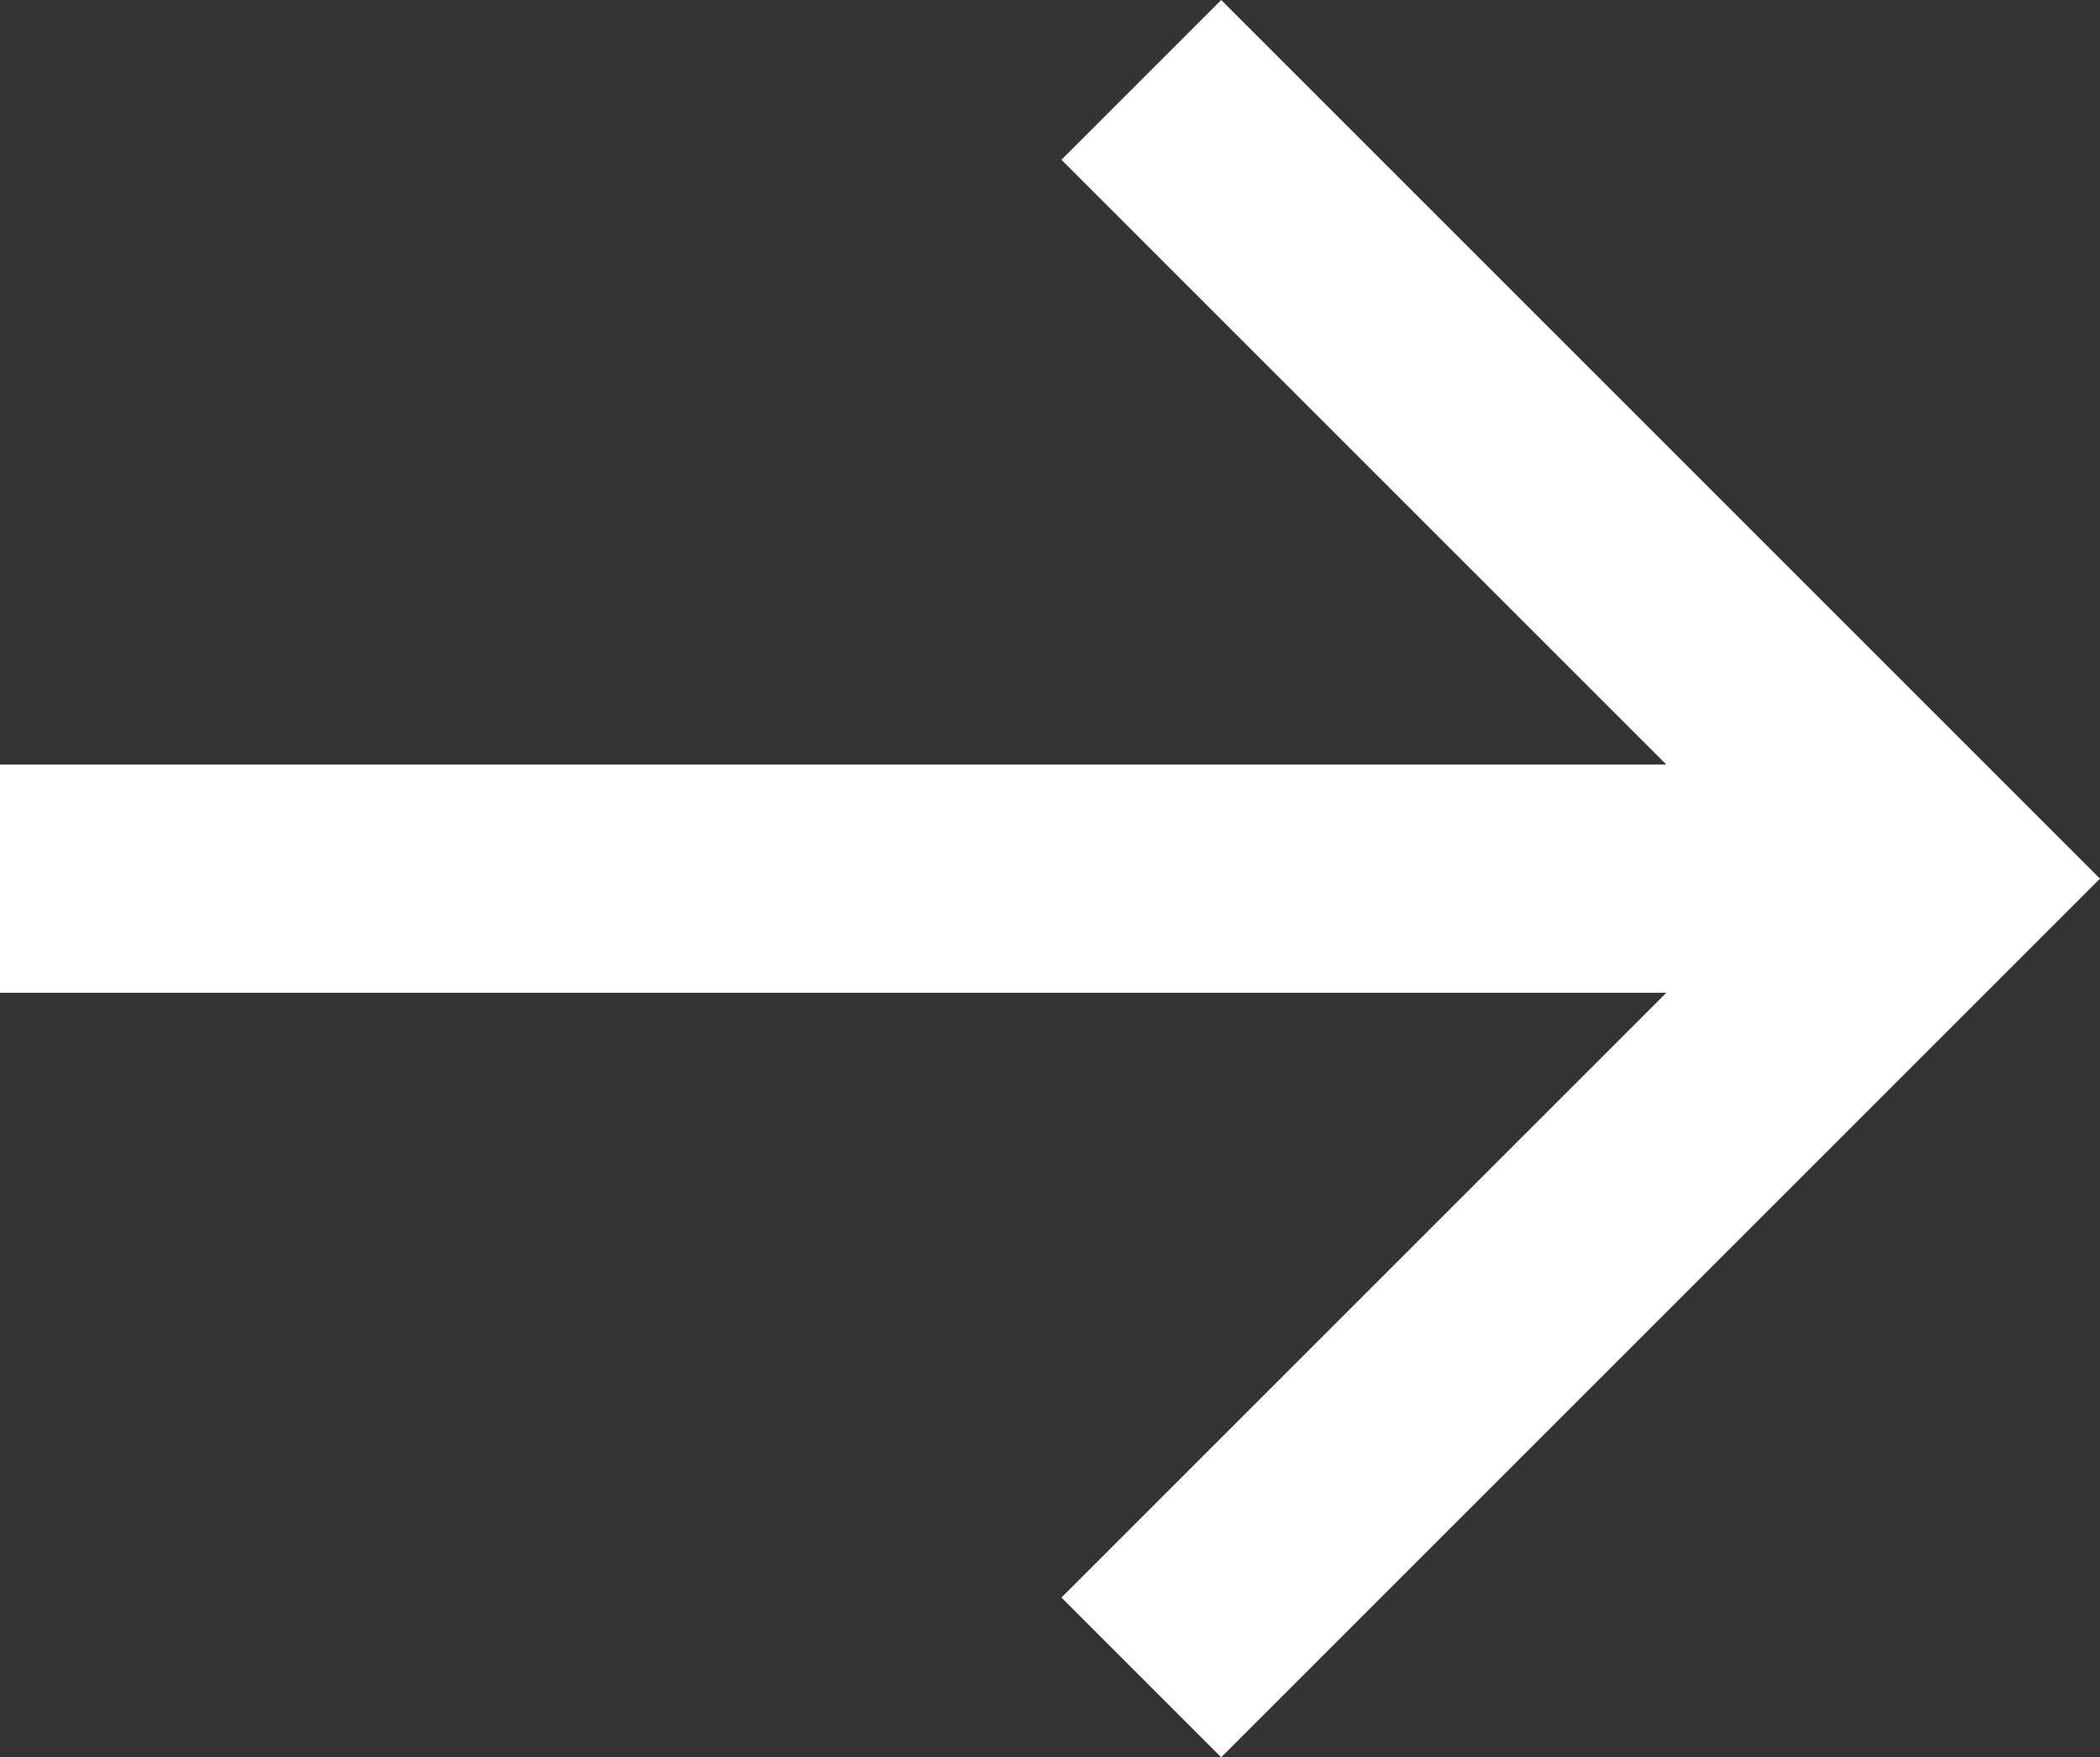 <?xml version="1.0" encoding="utf-8"?>
<!-- Generator: Adobe Illustrator 22.0.1, SVG Export Plug-In . SVG Version: 6.00 Build 0)  -->
<svg version="1.1" id="Layer_1" xmlns="http://www.w3.org/2000/svg" xmlns:xlink="http://www.w3.org/1999/xlink" x="0px" y="0px"
	 viewBox="0 0 18.4 15.4" style="enable-background:new 0 0 18.4 15.4;" xml:space="preserve">
<rect x="0" y="0" width="18.4" height="15.4" fill="#333333" stroke="none"/>
<style type="text/css">
	.st0{fill:#FFFFFF;}
</style>
<path class="st0" d="M0,8.7l14.6,0L9.3,14l1.4,1.4l7.7-7.7L10.7,0L9.3,1.4l5.3,5.3L0,6.7L0,8.7z"/>
</svg>
